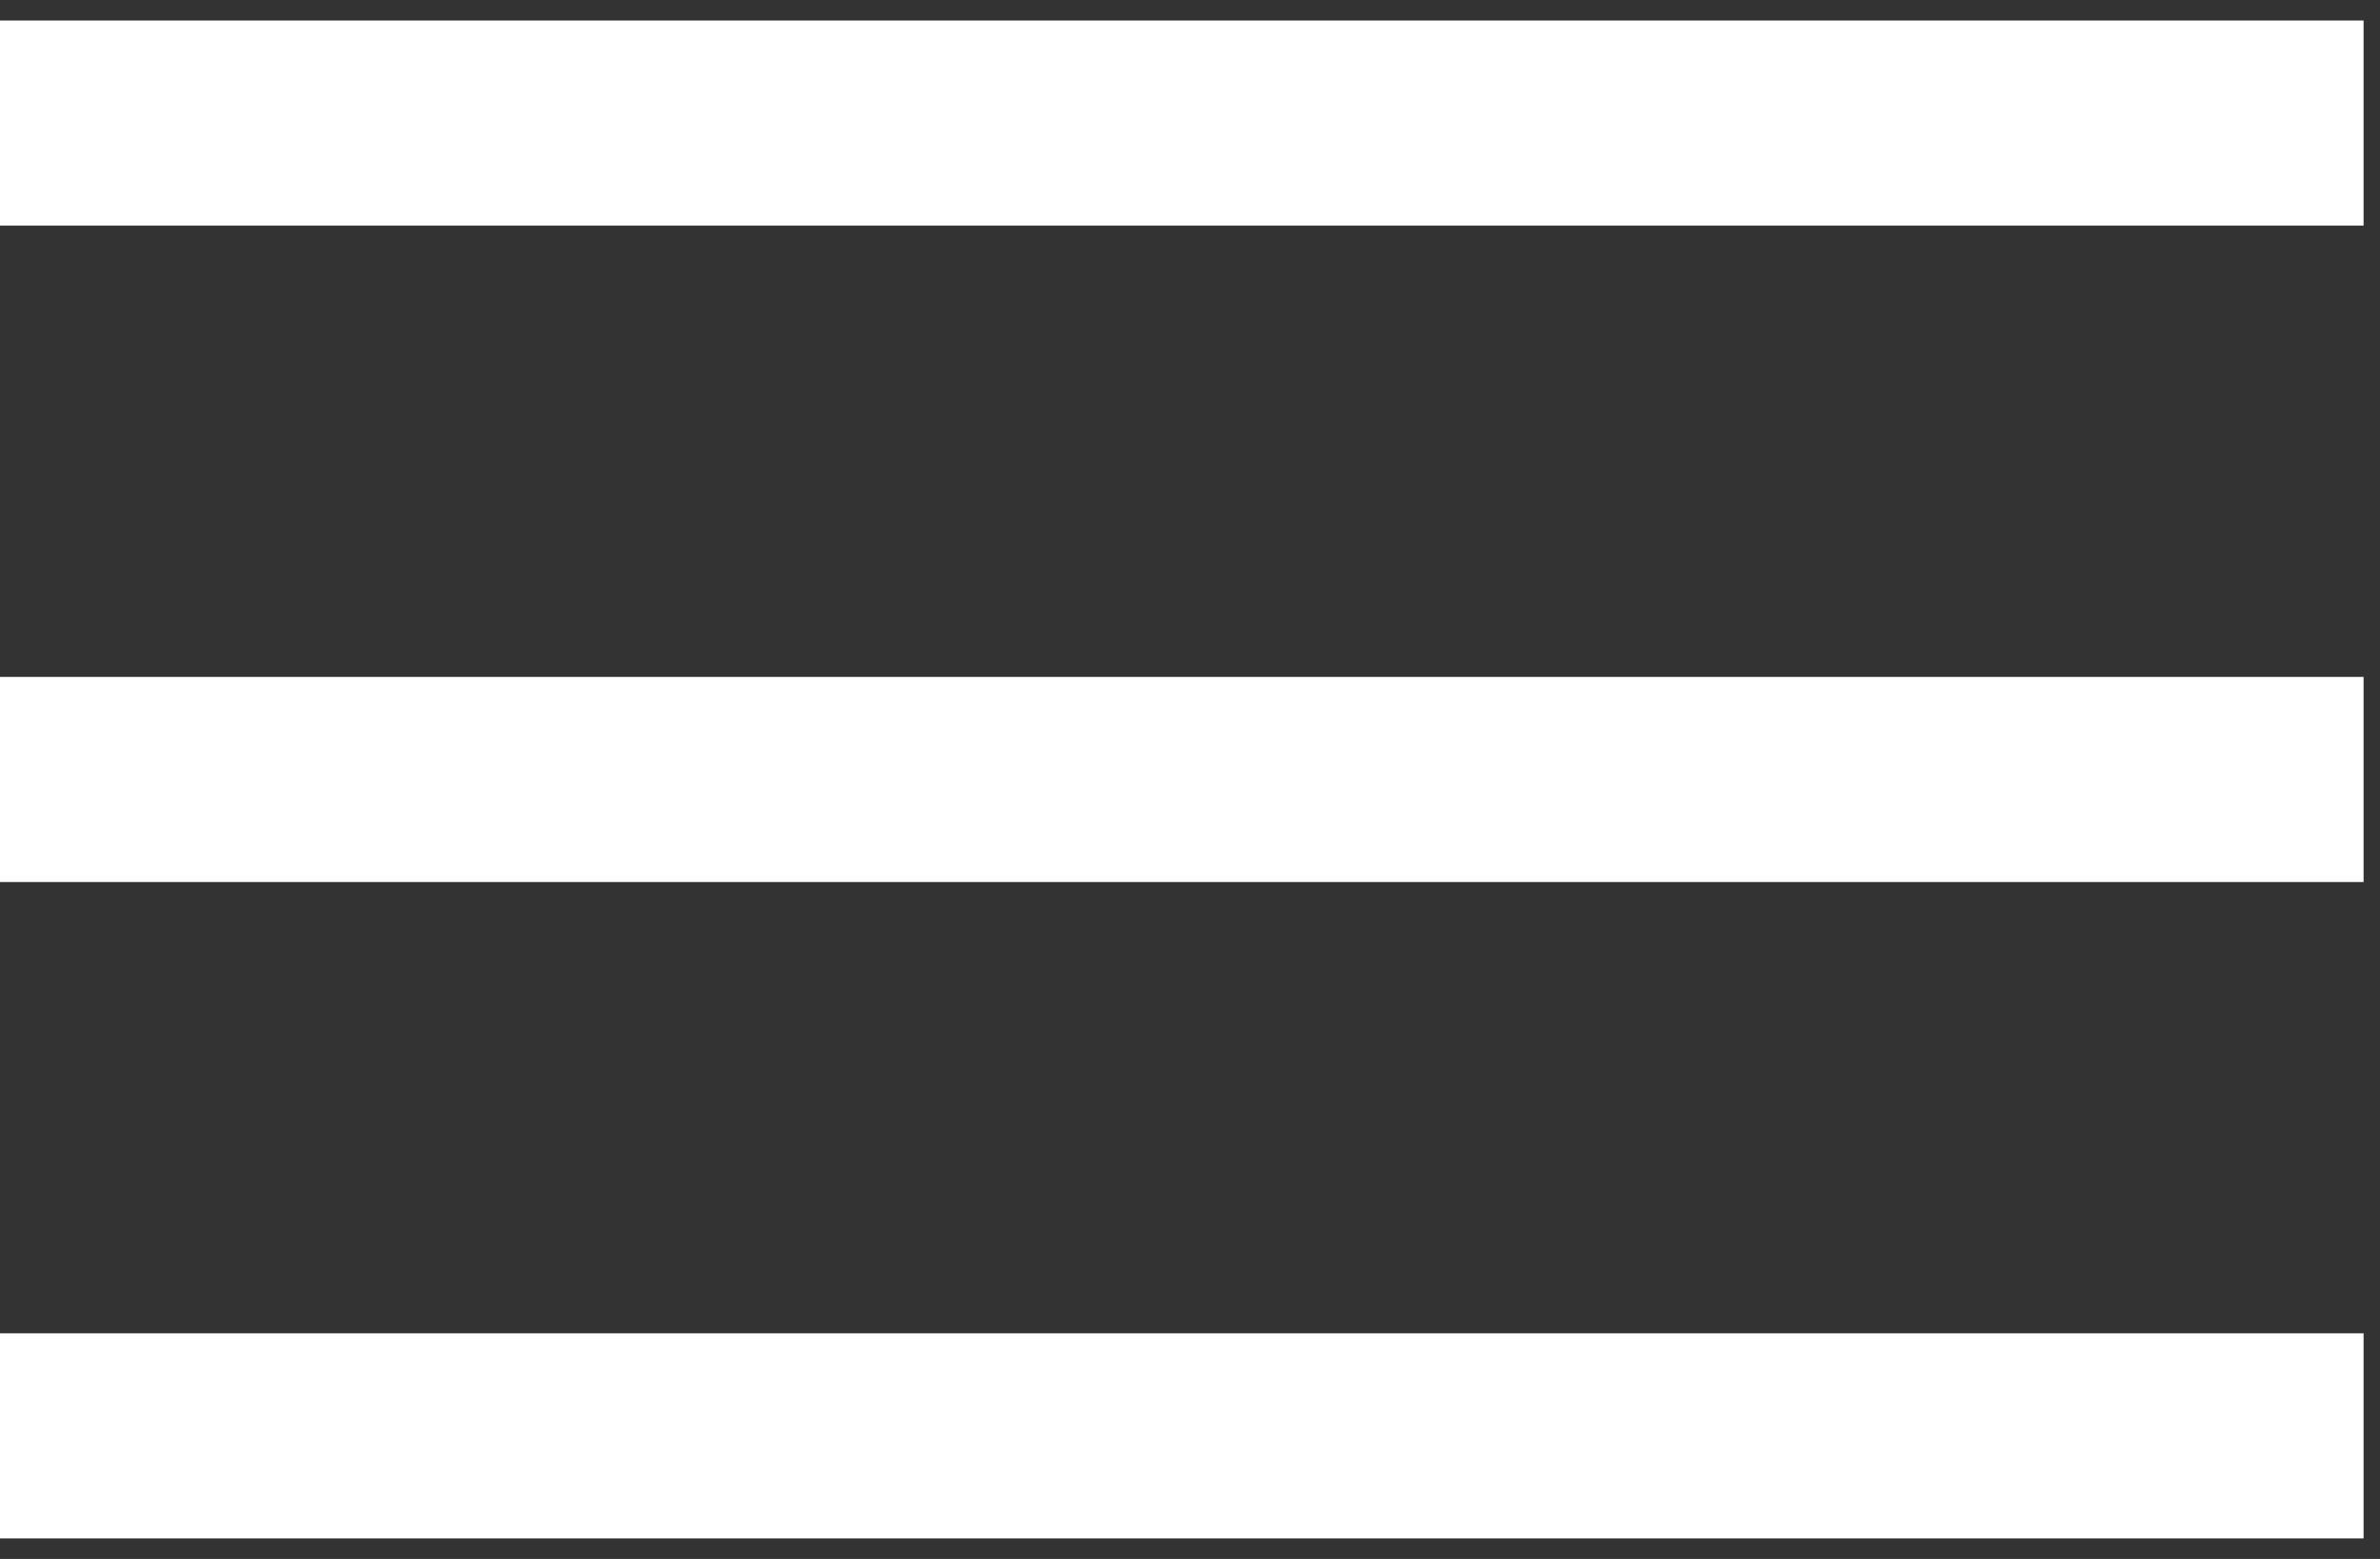 <?xml version="1.0" encoding="UTF-8"?> <svg xmlns="http://www.w3.org/2000/svg" width="58" height="38" viewBox="0 0 58 38" fill="none"><rect x="0" y="0" width="58" height="38" fill="#333333" stroke="none"/> <path d="M0 3H57.6" stroke="white" stroke-width="5"></path> <path d="M0 19H57.6" stroke="white" stroke-width="5"></path> <path d="M0 35H57.6" stroke="white" stroke-width="5"></path> </svg> 